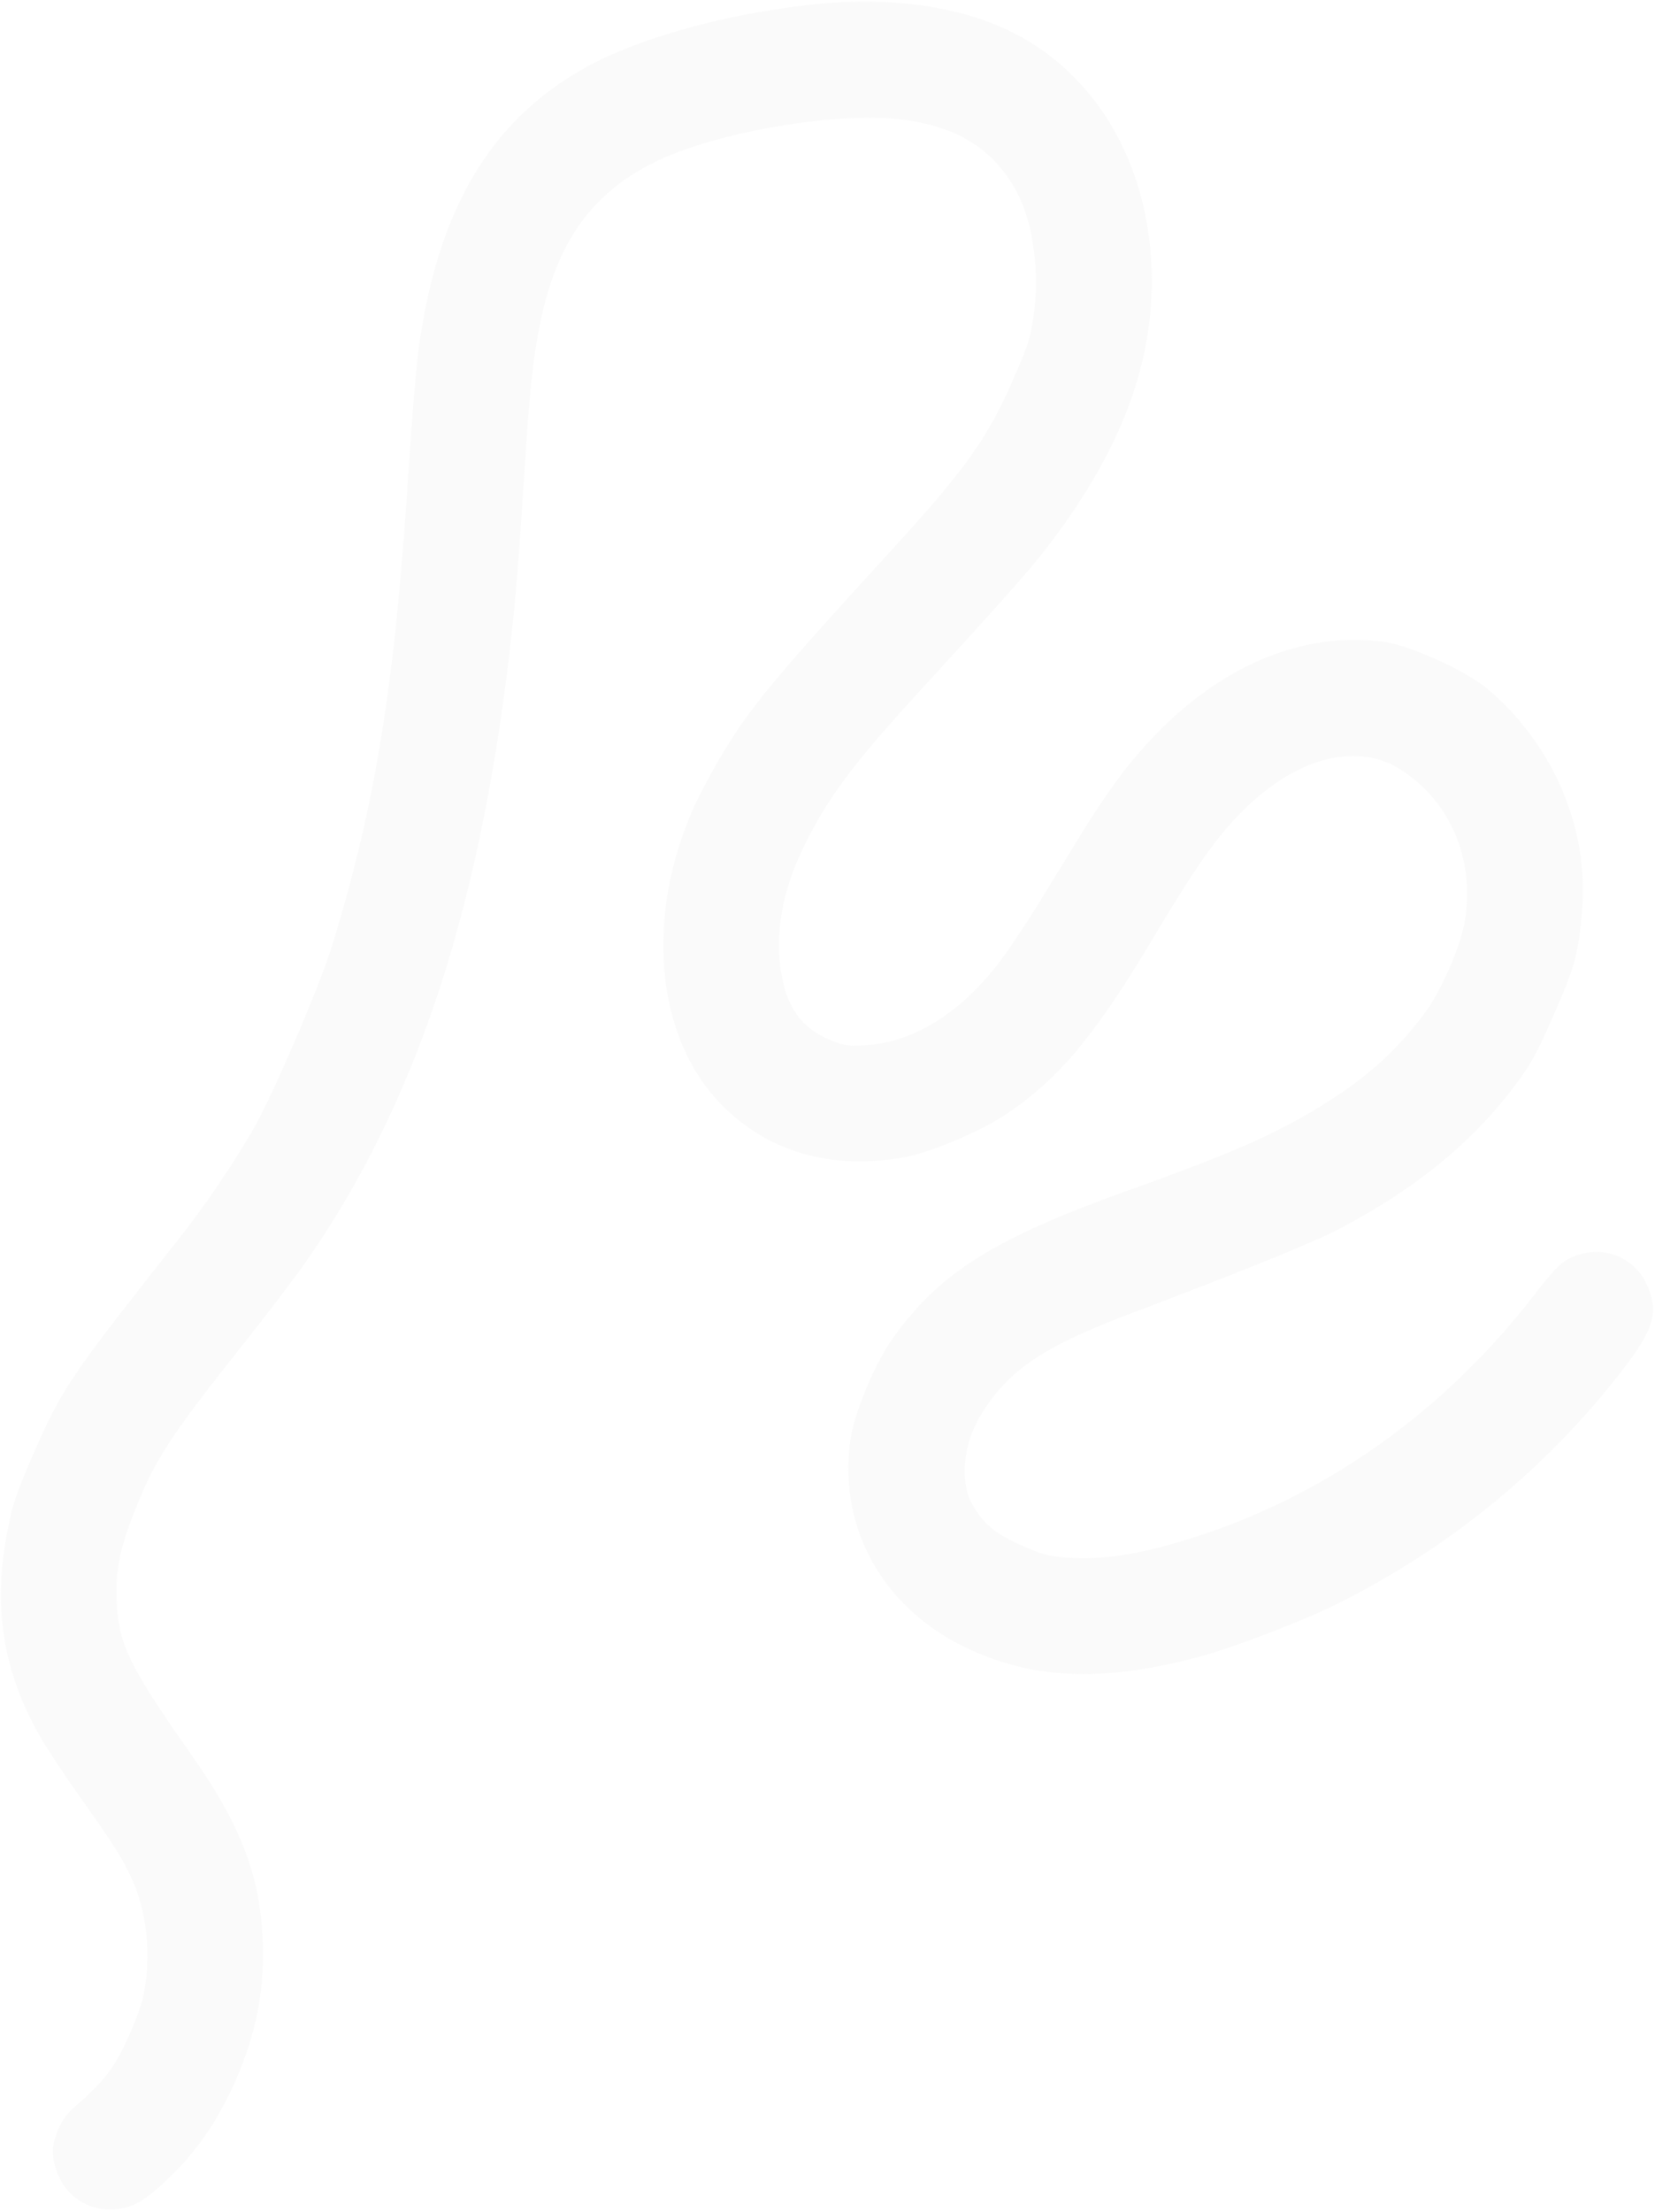 <?xml version="1.0" encoding="UTF-8"?> <svg xmlns="http://www.w3.org/2000/svg" width="518" height="692" viewBox="0 0 518 692" fill="none"><path fill-rule="evenodd" clip-rule="evenodd" d="M320.217 11.905C343.724 25.234 358.503 50.893 360.305 81.502C362.097 111.924 351.302 141.127 326.613 172.652C321.241 179.511 313.59 188.106 286.452 217.762C266.894 239.136 259.08 249.675 251.724 264.6C244.826 278.595 242.387 292.327 244.584 304.795C246.436 315.307 250.885 321.471 259.252 325.115C263.748 327.074 265.02 327.295 270.338 327.041C285.365 326.322 299.866 317.562 312.249 301.725C315.153 298.01 320.815 289.61 324.831 283.057C328.847 276.503 335.202 266.145 338.952 260.037C342.703 253.93 348.54 245.39 351.925 241.06C375.217 211.254 404.616 196.79 433.583 200.883C441.219 201.962 458.132 209.572 464.812 214.935C475.342 223.387 484.342 235.627 489.514 248.526C494.63 261.289 496.34 273.557 494.951 287.534C493.814 298.976 492.548 303.344 486.163 317.835C481.24 329.007 479.563 332.174 475.816 337.365C462.079 356.399 444.123 371.343 419.288 384.408C411.195 388.666 388.168 398.012 353.729 411.02C326.7 421.228 315.883 428.484 307.311 442.158C301.478 451.463 300.234 463.26 304.309 470.63C307.634 476.644 311.593 479.935 319.881 483.571C326.185 486.337 328.088 486.86 333.369 487.277C345.493 488.236 357.886 486.206 375.722 480.339C416.378 466.963 452.706 440.801 480.24 405.072C487.756 395.317 490.022 393.417 495.689 392.113C503.912 390.22 512.122 394.356 515.548 402.118C519.261 410.529 517.663 415.934 507.635 428.881C483.821 459.625 453.478 484.413 418.156 501.975C407.745 507.151 386.325 515.37 375.89 518.192C346.509 526.137 324.906 525.603 304.32 516.421C277.16 504.309 262.371 479.003 266.086 450.997C267.242 442.279 273.51 427.091 279.376 418.797C293.852 398.324 311.151 387.441 352.952 372.506C386.166 360.64 400.372 354.341 415.438 344.801C428.63 336.448 438.213 327.628 446.369 316.334C451.475 309.264 457.409 295.315 458.573 287.647C461.457 268.655 454.029 251.098 438.865 241.061C425.505 232.217 406.996 236.491 390.454 252.239C381.521 260.744 375.003 269.862 360.641 293.948C342.268 324.763 330.591 338.522 313.512 349.483C305.656 354.526 290.779 360.66 283.013 362.059C260.02 366.2 239.908 360.293 225.367 345.128C203.514 322.338 201.614 280.747 220.806 245.273C232.25 224.119 237.677 217.311 279.648 171.447C302.048 146.969 309.154 136.991 317.001 118.998C321.725 108.166 322.358 106.242 323.402 99.532C325.597 85.431 323.368 69.147 317.914 59.439C310.429 46.112 298.856 39.17 280.907 37.237C264.191 35.438 234.966 39.581 214.902 46.596C188.172 55.941 174.375 72.793 168.694 103.038C166.664 113.848 165.784 122.195 164.371 144.089C162.131 178.77 161.338 188.392 159.318 205.405C149.74 286.094 129.64 346.071 95.954 394.478C92.454 399.507 83.259 411.589 75.521 421.325C53.31 449.27 48.523 456.63 42.225 472.527C37.396 484.712 36.087 491.399 36.54 501.57C37.109 514.335 40.829 521.933 59.402 548.269C74.99 570.37 81.154 586.013 82.197 606.119C83.003 621.664 80.342 635.797 73.788 650.782C67.819 664.428 60.486 674.704 50.129 683.934C44.322 689.109 41.205 690.714 36.039 691.189C27.875 691.938 20.58 687.241 17.802 679.445C16.004 674.398 16.113 671.091 18.237 666.246C19.819 662.639 20.921 661.234 24.787 657.894C32.809 650.963 36.493 645.907 40.78 635.947C43.641 629.3 44.739 625.839 45.433 621.283C47.272 609.207 45.509 596.502 40.587 586.362C37.746 580.509 34.923 576.133 24.675 561.695C20.004 555.115 14.434 546.638 12.296 542.859C0.104 521.299 -2.652 500.094 3.355 474.054C4.469 469.228 6.406 464.032 10.876 453.885C19.463 434.391 22.266 430.264 55.379 388.346C63.92 377.534 72.251 365.335 79.051 353.685C85.24 343.082 100.064 308.586 104.078 295.449C117.738 250.738 123.611 214.032 127.94 146.329C128.875 131.713 130.191 115.527 130.866 110.361C136.649 66.096 153.207 37.857 183.157 21.18C199.335 12.171 225.351 4.806 252.211 1.634C279.09 -1.541 302.828 2.044 320.217 11.905Z" fill="#CCCCCC" fill-opacity="0.1"></path></svg> 